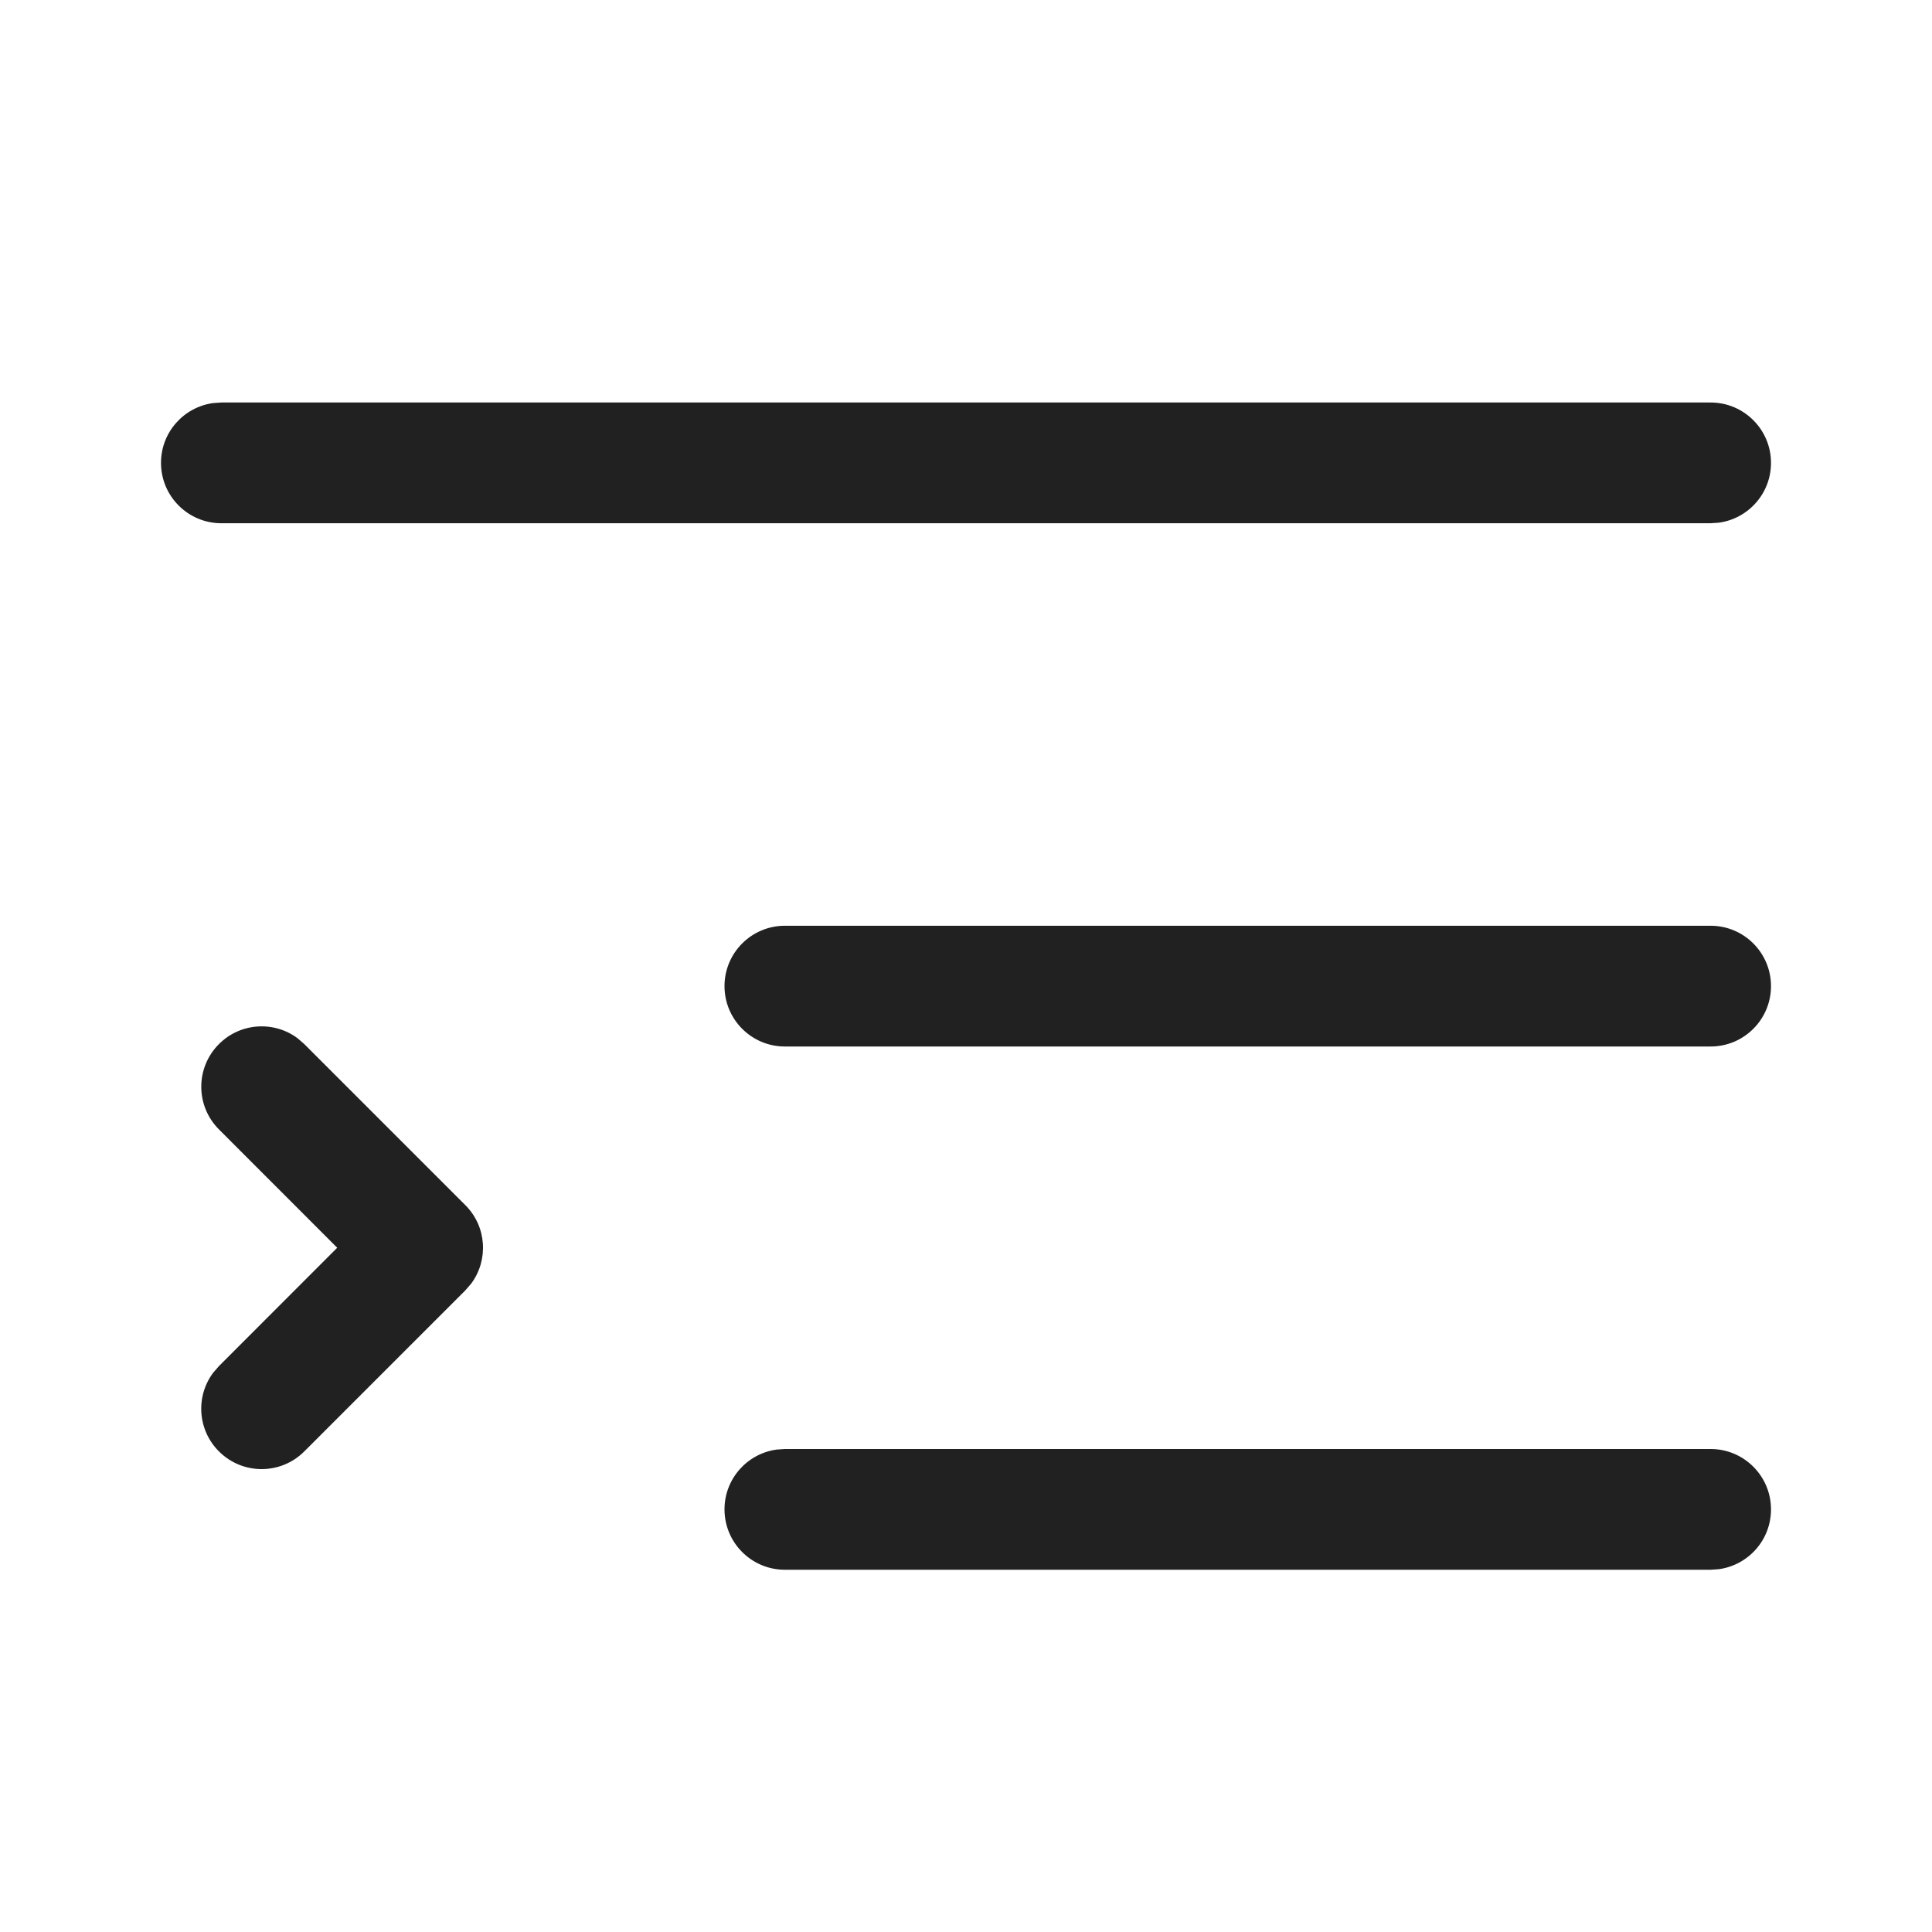 <?xml version="1.0" encoding="UTF-8"?>
<svg width="800px" height="800px" viewBox="0 0 24 24" version="1.1" xmlns="http://www.w3.org/2000/svg" xmlns:xlink="http://www.w3.org/1999/xlink">
    <!-- Скачано с сайта svg4.ru / Downloaded from svg4.ru -->
    <title>ic_fluent_text_hanging_24_regular</title>
    <desc>Created with Sketch.</desc>
    <g id="🔍-System-Icons" stroke="none" stroke-width="1" fill="none" fill-rule="evenodd">
        <g id="ic_fluent_text_hanging_24_regular" fill="#212121" fill-rule="nonzero">
            <path d="M21.25,18 C21.664,18 22,18.336 22,18.75 C22,19.13 21.718,19.443 21.352,19.493 L21.25,19.5 L9.75,19.5 C9.336,19.5 9,19.164 9,18.75 C9,18.37 9.282,18.057 9.648,18.007 L9.75,18 L21.25,18 Z M2.72,12.97 C2.986,12.703 3.403,12.679 3.696,12.897 L3.78,12.97 L5.78,14.97 C6.047,15.236 6.071,15.653 5.853,15.946 L5.78,16.03 L3.78,18.03 C3.487,18.323 3.013,18.323 2.72,18.03 C2.453,17.764 2.429,17.347 2.647,17.054 L2.72,16.97 L4.189,15.5 L2.72,14.03 C2.427,13.737 2.427,13.263 2.72,12.97 Z M21.25,11.5 C21.664,11.5 22,11.836 22,12.25 C22,12.664 21.664,13 21.25,13 L9.75,13 C9.336,13 9,12.664 9,12.25 C9,11.836 9.336,11.5 9.75,11.5 L21.25,11.5 Z M21.25,5 C21.664,5 22,5.336 22,5.75 C22,6.13 21.718,6.443 21.352,6.493 L21.25,6.5 L2.75,6.5 C2.336,6.5 2,6.164 2,5.75 C2,5.37 2.282,5.057 2.648,5.007 L2.75,5 L21.25,5 Z" id="🎨-Color">
</path>
        </g>
    </g>
</svg>